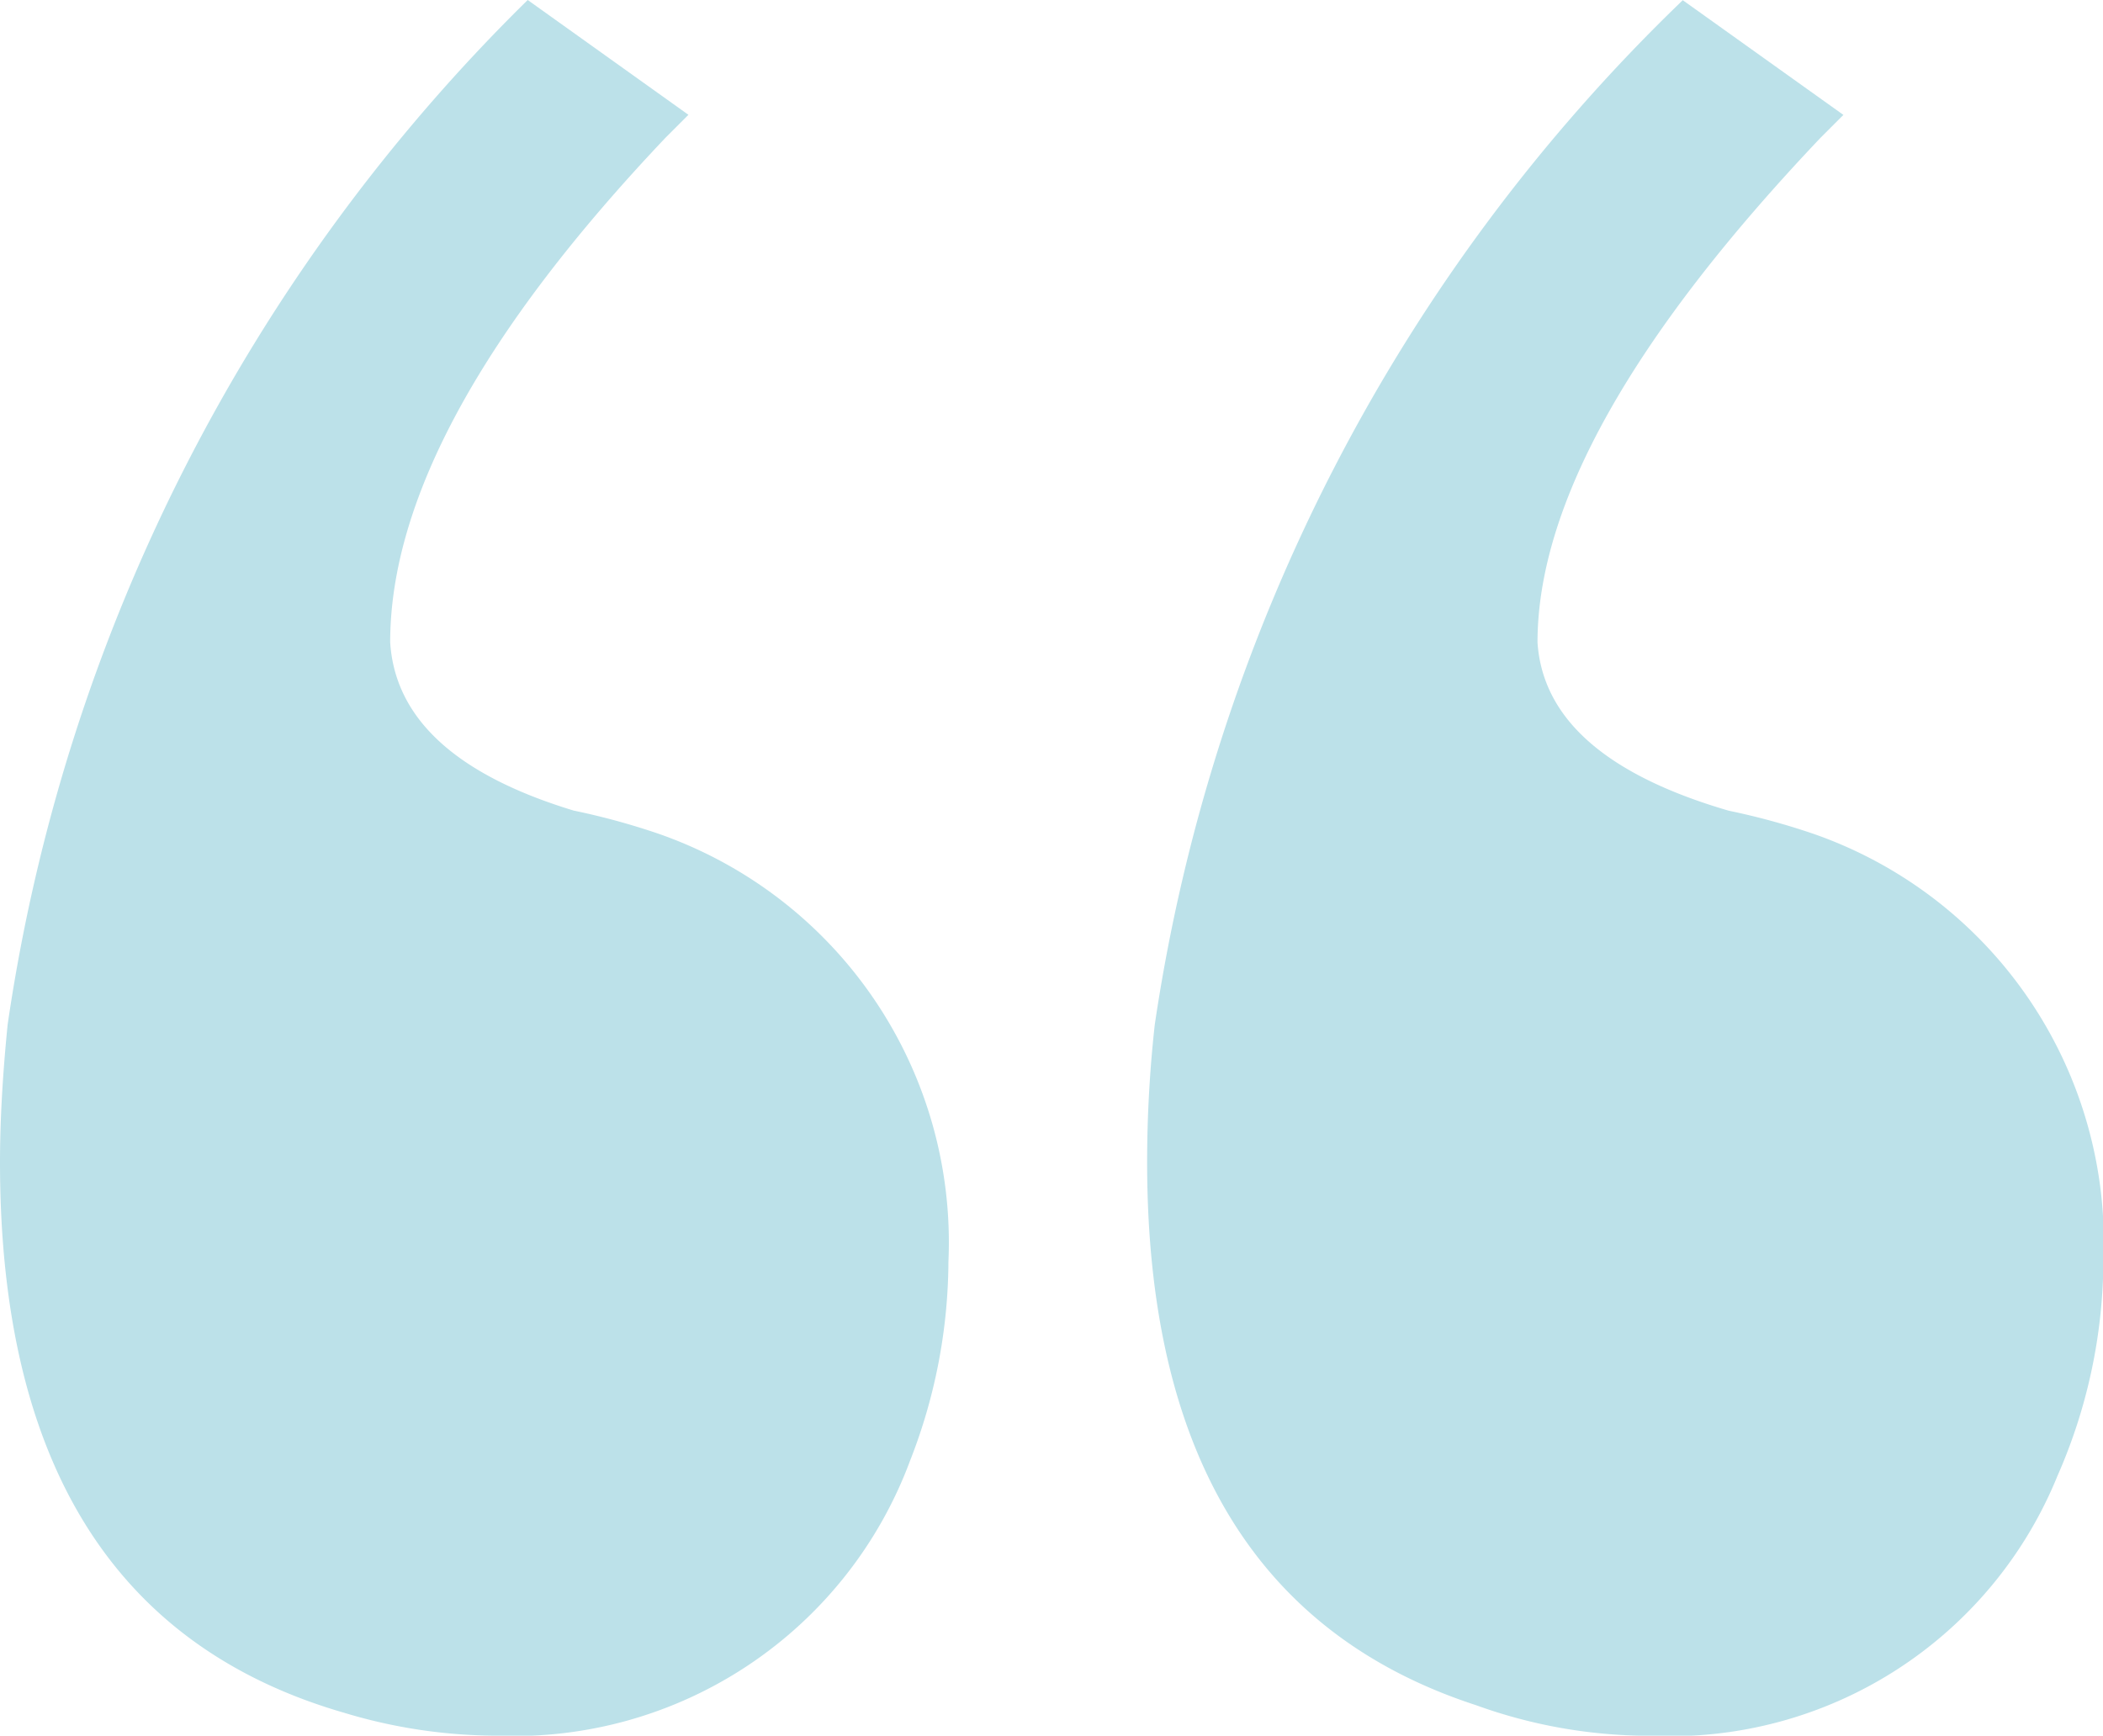 <svg xmlns="http://www.w3.org/2000/svg" width="21.484" height="17.734" viewBox="0 0 21.484 17.734">
  <path id="Trazado_24375" data-name="Trazado 24375" d="M1.953,27.547q0,4.609,3.516,5.625a5.413,5.413,0,0,0,1.563.234,4.314,4.314,0,0,0,4.219-2.812,5.623,5.623,0,0,0,.391-2.031,4.421,4.421,0,0,0-2.969-4.375,7.224,7.224,0,0,0-.859-.234q-1.8-.547-1.875-1.719,0-2.188,2.813-5.156l.234-.234L7.344,15.672A18.4,18.4,0,0,0,2.031,26.141Q1.953,26.922,1.953,27.547Zm11.719,0q0,4.453,3.359,5.547a5.217,5.217,0,0,0,1.8.313,4.266,4.266,0,0,0,4.141-2.656,5.514,5.514,0,0,0,.469-2.187,4.421,4.421,0,0,0-2.969-4.375,7.224,7.224,0,0,0-.859-.234q-1.875-.547-1.953-1.719,0-2.109,2.891-5.156l.234-.234-1.641-1.172A18.225,18.225,0,0,0,13.75,26.141,12.725,12.725,0,0,0,13.672,27.547Z" transform="translate(-1.953 -15.672)" fill="#bce1e9"/>
</svg>
